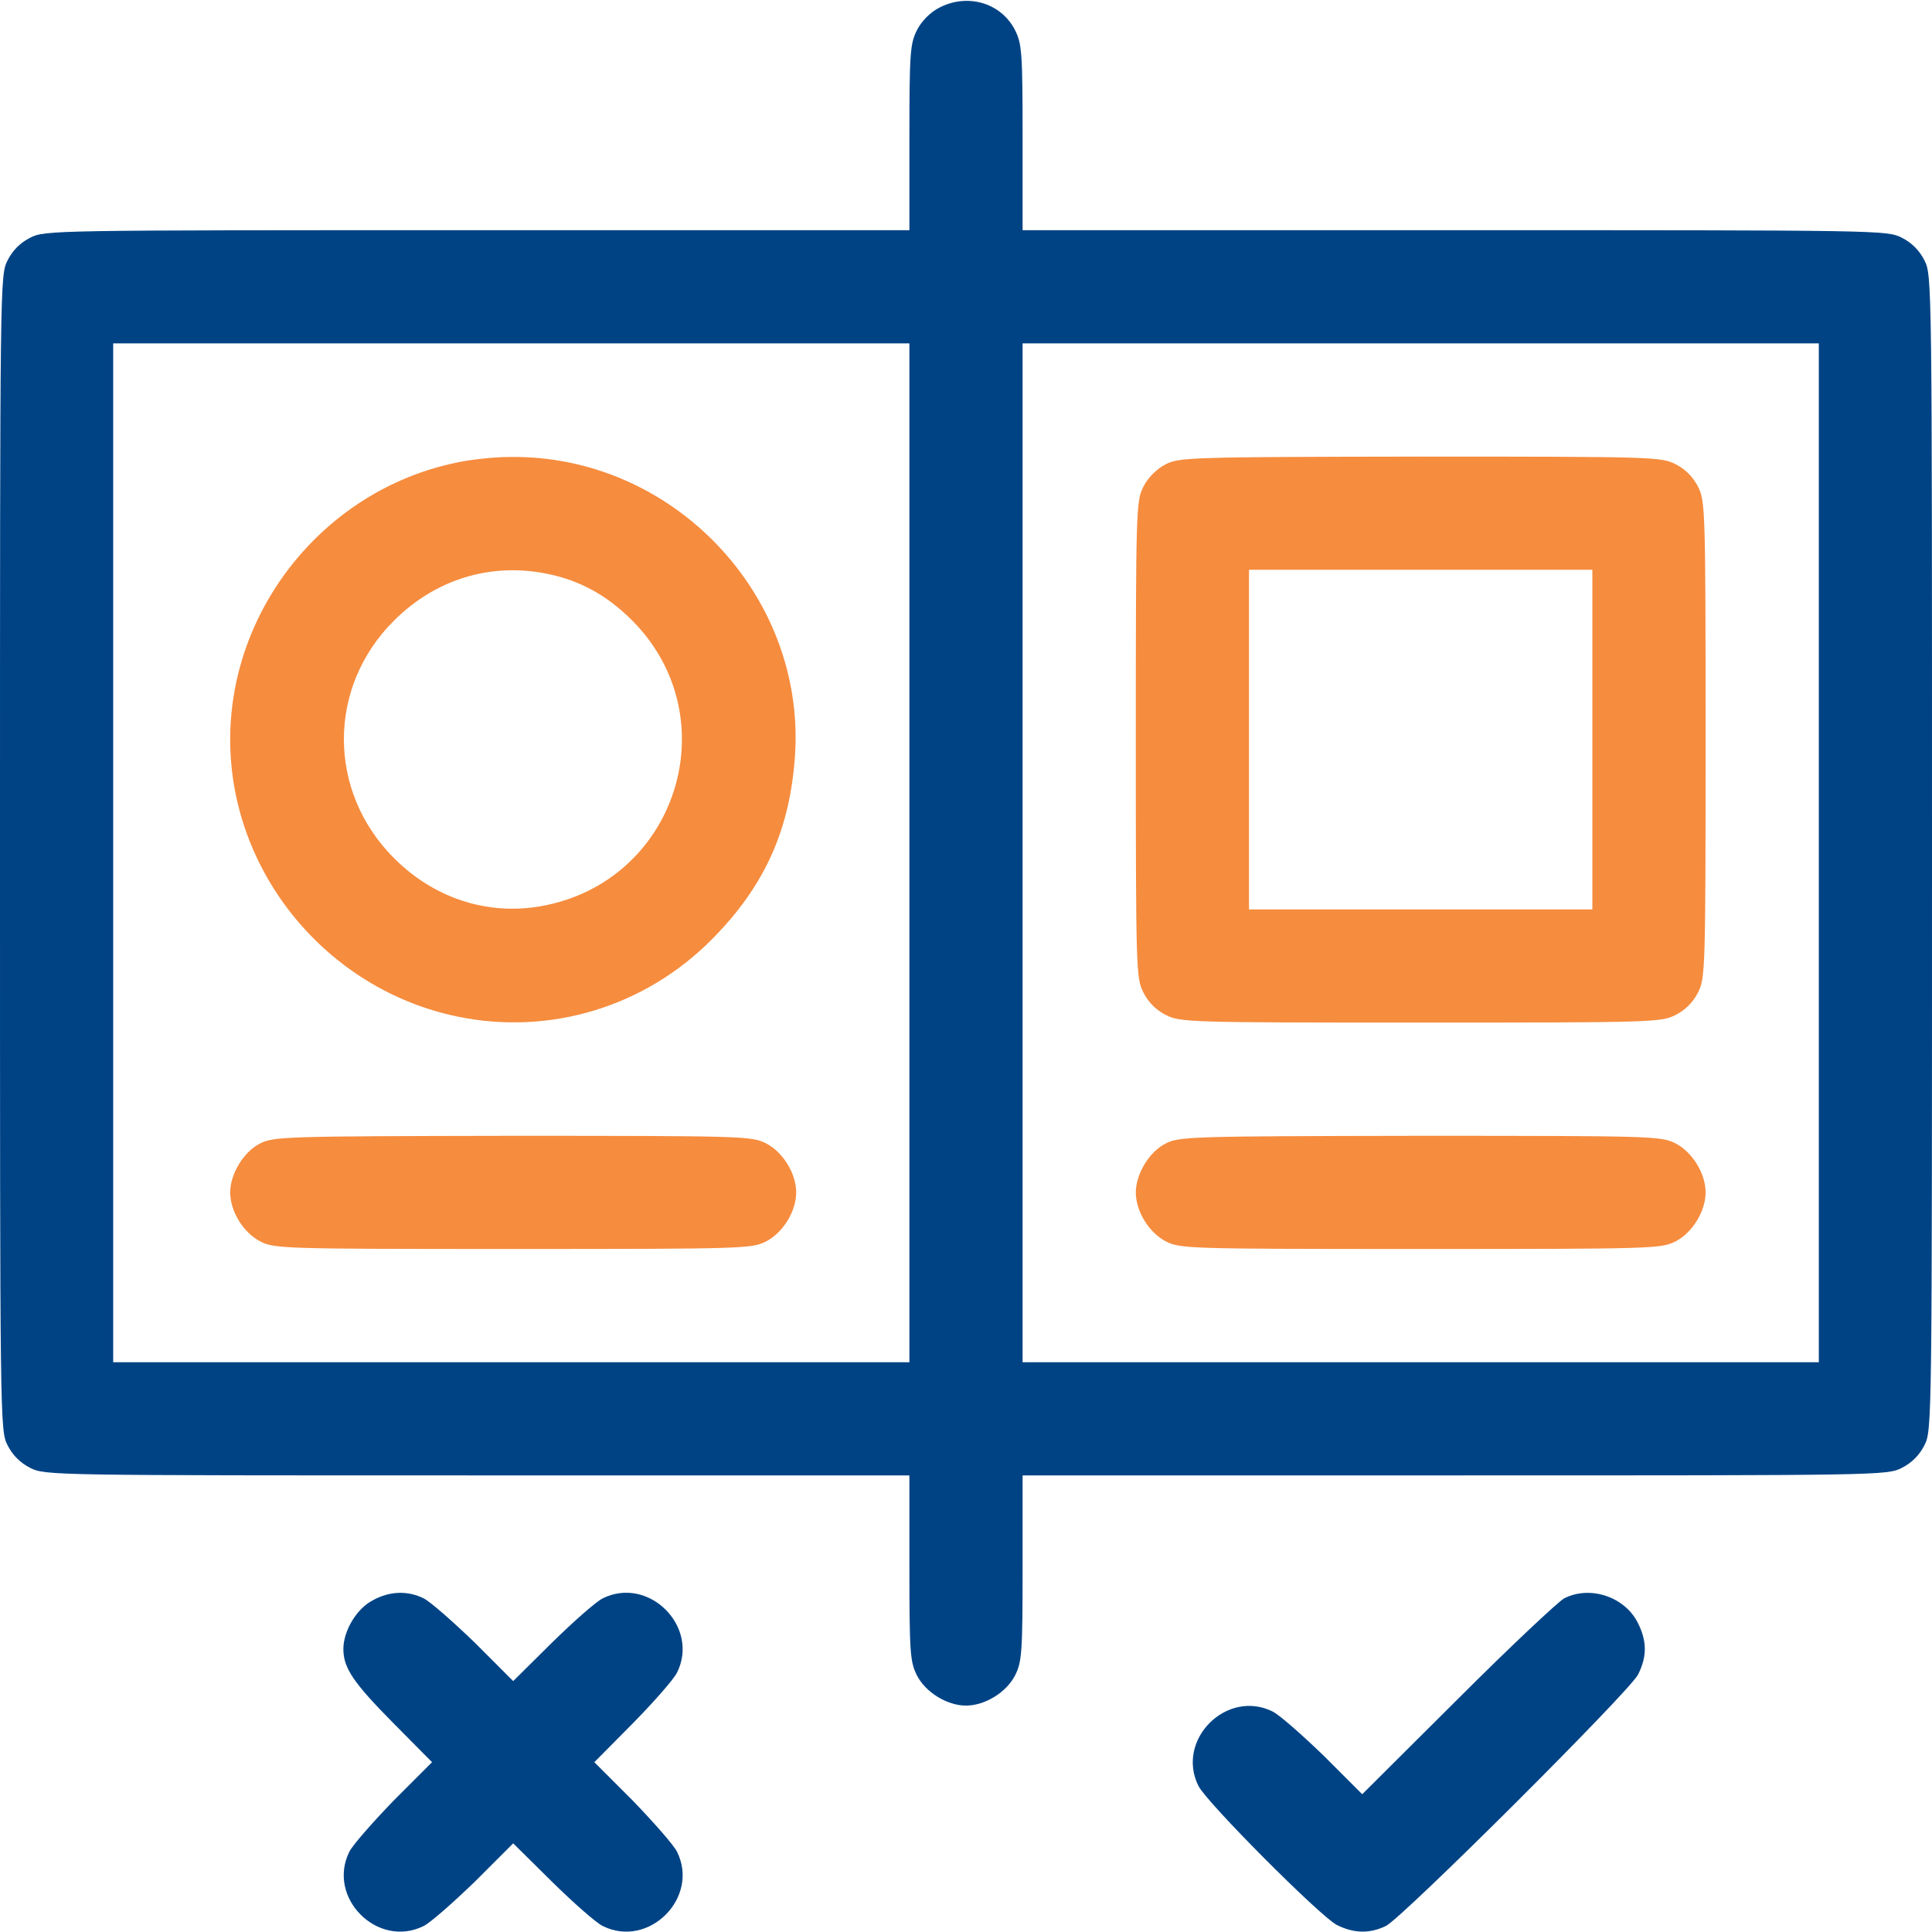 <svg width="48" height="48" viewBox="0 0 48 48" fill="none" xmlns="http://www.w3.org/2000/svg">
<path d="M23.325 0.197C23.109 0.309 22.894 0.525 22.781 0.75C22.613 1.087 22.594 1.294 22.594 3.422V5.719H11.859C1.275 5.719 1.116 5.719 0.75 5.906C0.506 6.028 0.309 6.225 0.188 6.469C0 6.834 0 6.994 0 21.188C0 35.381 0 35.541 0.188 35.906C0.309 36.15 0.506 36.347 0.75 36.469C1.116 36.656 1.275 36.656 11.859 36.656H22.594V38.953C22.594 41.081 22.613 41.288 22.781 41.625C22.997 42.047 23.531 42.375 24 42.375C24.469 42.375 25.003 42.047 25.219 41.625C25.387 41.288 25.406 41.081 25.406 38.953V36.656H36.141C46.725 36.656 46.884 36.656 47.25 36.469C47.494 36.347 47.691 36.15 47.812 35.906C48 35.541 48 35.381 48 21.188C48 6.994 48 6.834 47.812 6.469C47.691 6.225 47.494 6.028 47.25 5.906C46.884 5.719 46.725 5.719 36.141 5.719H25.406V3.422C25.406 1.294 25.387 1.087 25.219 0.75C24.872 0.066 24.028 -0.178 23.325 0.197ZM22.594 21.188V33.844H12.703H2.812V21.188V8.531H12.703H22.594V21.188ZM45.188 21.188V33.844H35.297H25.406V21.188V8.531H35.297H45.188V21.188Z" fill="#004385"/>
<path d="M11.297 11.503C8.081 12.187 5.719 15.103 5.719 18.374C5.719 21.665 8.109 24.581 11.363 25.256C13.669 25.734 16.041 25.012 17.709 23.315C19.003 22.003 19.631 20.606 19.753 18.749C20.006 14.765 16.706 11.306 12.684 11.353C12.281 11.353 11.662 11.418 11.297 11.503ZM13.613 14.259C14.428 14.428 15.094 14.803 15.703 15.412C18.122 17.84 16.809 21.937 13.416 22.518C12.094 22.743 10.781 22.312 9.797 21.328C8.128 19.668 8.128 17.071 9.787 15.421C10.828 14.381 12.206 13.968 13.613 14.259Z" fill="#F68C3E"/>
<path d="M6.45 28.416C6.047 28.622 5.719 29.175 5.719 29.625C5.719 30.094 6.047 30.628 6.469 30.844C6.825 31.022 7.013 31.031 12.75 31.031C18.488 31.031 18.675 31.022 19.031 30.844C19.453 30.628 19.781 30.094 19.781 29.625C19.781 29.156 19.453 28.622 19.031 28.406C18.675 28.228 18.497 28.219 12.731 28.219C7.013 28.228 6.787 28.238 6.45 28.416Z" fill="#F68C3E"/>
<path d="M28.95 11.541C28.734 11.653 28.519 11.869 28.406 12.094C28.228 12.45 28.219 12.637 28.219 18.375C28.219 24.113 28.228 24.3 28.406 24.656C28.528 24.9 28.725 25.097 28.969 25.219C29.325 25.397 29.512 25.406 35.297 25.406C41.081 25.406 41.269 25.397 41.625 25.219C41.869 25.097 42.066 24.9 42.188 24.656C42.366 24.3 42.375 24.113 42.375 18.375C42.375 12.637 42.366 12.45 42.188 12.094C42.066 11.85 41.869 11.653 41.625 11.531C41.269 11.353 41.091 11.344 35.278 11.344C29.512 11.353 29.288 11.363 28.95 11.541ZM39.562 18.375V22.594H35.297H31.031V18.375V14.156H35.297H39.562V18.375Z" fill="#F68C3E"/>
<path d="M28.95 28.416C28.547 28.622 28.219 29.175 28.219 29.625C28.219 30.094 28.547 30.628 28.969 30.844C29.325 31.022 29.512 31.031 35.297 31.031C41.081 31.031 41.269 31.022 41.625 30.844C42.047 30.628 42.375 30.094 42.375 29.625C42.375 29.156 42.047 28.622 41.625 28.406C41.269 28.228 41.091 28.219 35.278 28.219C29.512 28.228 29.288 28.238 28.95 28.416Z" fill="#F68C3E"/>
<path d="M9.262 39.759C8.859 39.966 8.531 40.519 8.531 40.969C8.531 41.438 8.775 41.803 9.778 42.816L10.734 43.781L9.778 44.737C9.262 45.272 8.766 45.834 8.681 46.003C8.109 47.147 9.384 48.422 10.528 47.85C10.697 47.766 11.259 47.269 11.794 46.753L12.75 45.797L13.716 46.753C14.241 47.269 14.803 47.766 14.972 47.85C16.116 48.422 17.391 47.147 16.819 46.003C16.734 45.834 16.238 45.272 15.722 44.737L14.766 43.781L15.722 42.816C16.238 42.291 16.734 41.728 16.819 41.559C17.391 40.416 16.116 39.141 14.972 39.712C14.803 39.797 14.241 40.294 13.716 40.809L12.75 41.766L11.794 40.809C11.259 40.294 10.697 39.797 10.528 39.712C10.134 39.516 9.684 39.525 9.262 39.759Z" fill="#004385"/>
<path d="M38.859 39.712C38.709 39.796 37.509 40.921 36.216 42.215L33.844 44.577L32.888 43.621C32.353 43.105 31.791 42.609 31.622 42.524C30.478 41.952 29.203 43.227 29.775 44.371C29.981 44.784 32.784 47.596 33.206 47.821C33.628 48.037 34.031 48.046 34.434 47.849C34.847 47.643 40.472 42.037 40.697 41.605C40.922 41.156 40.922 40.771 40.688 40.312C40.359 39.665 39.497 39.384 38.859 39.712Z" fill="#004385"/>
</svg>
